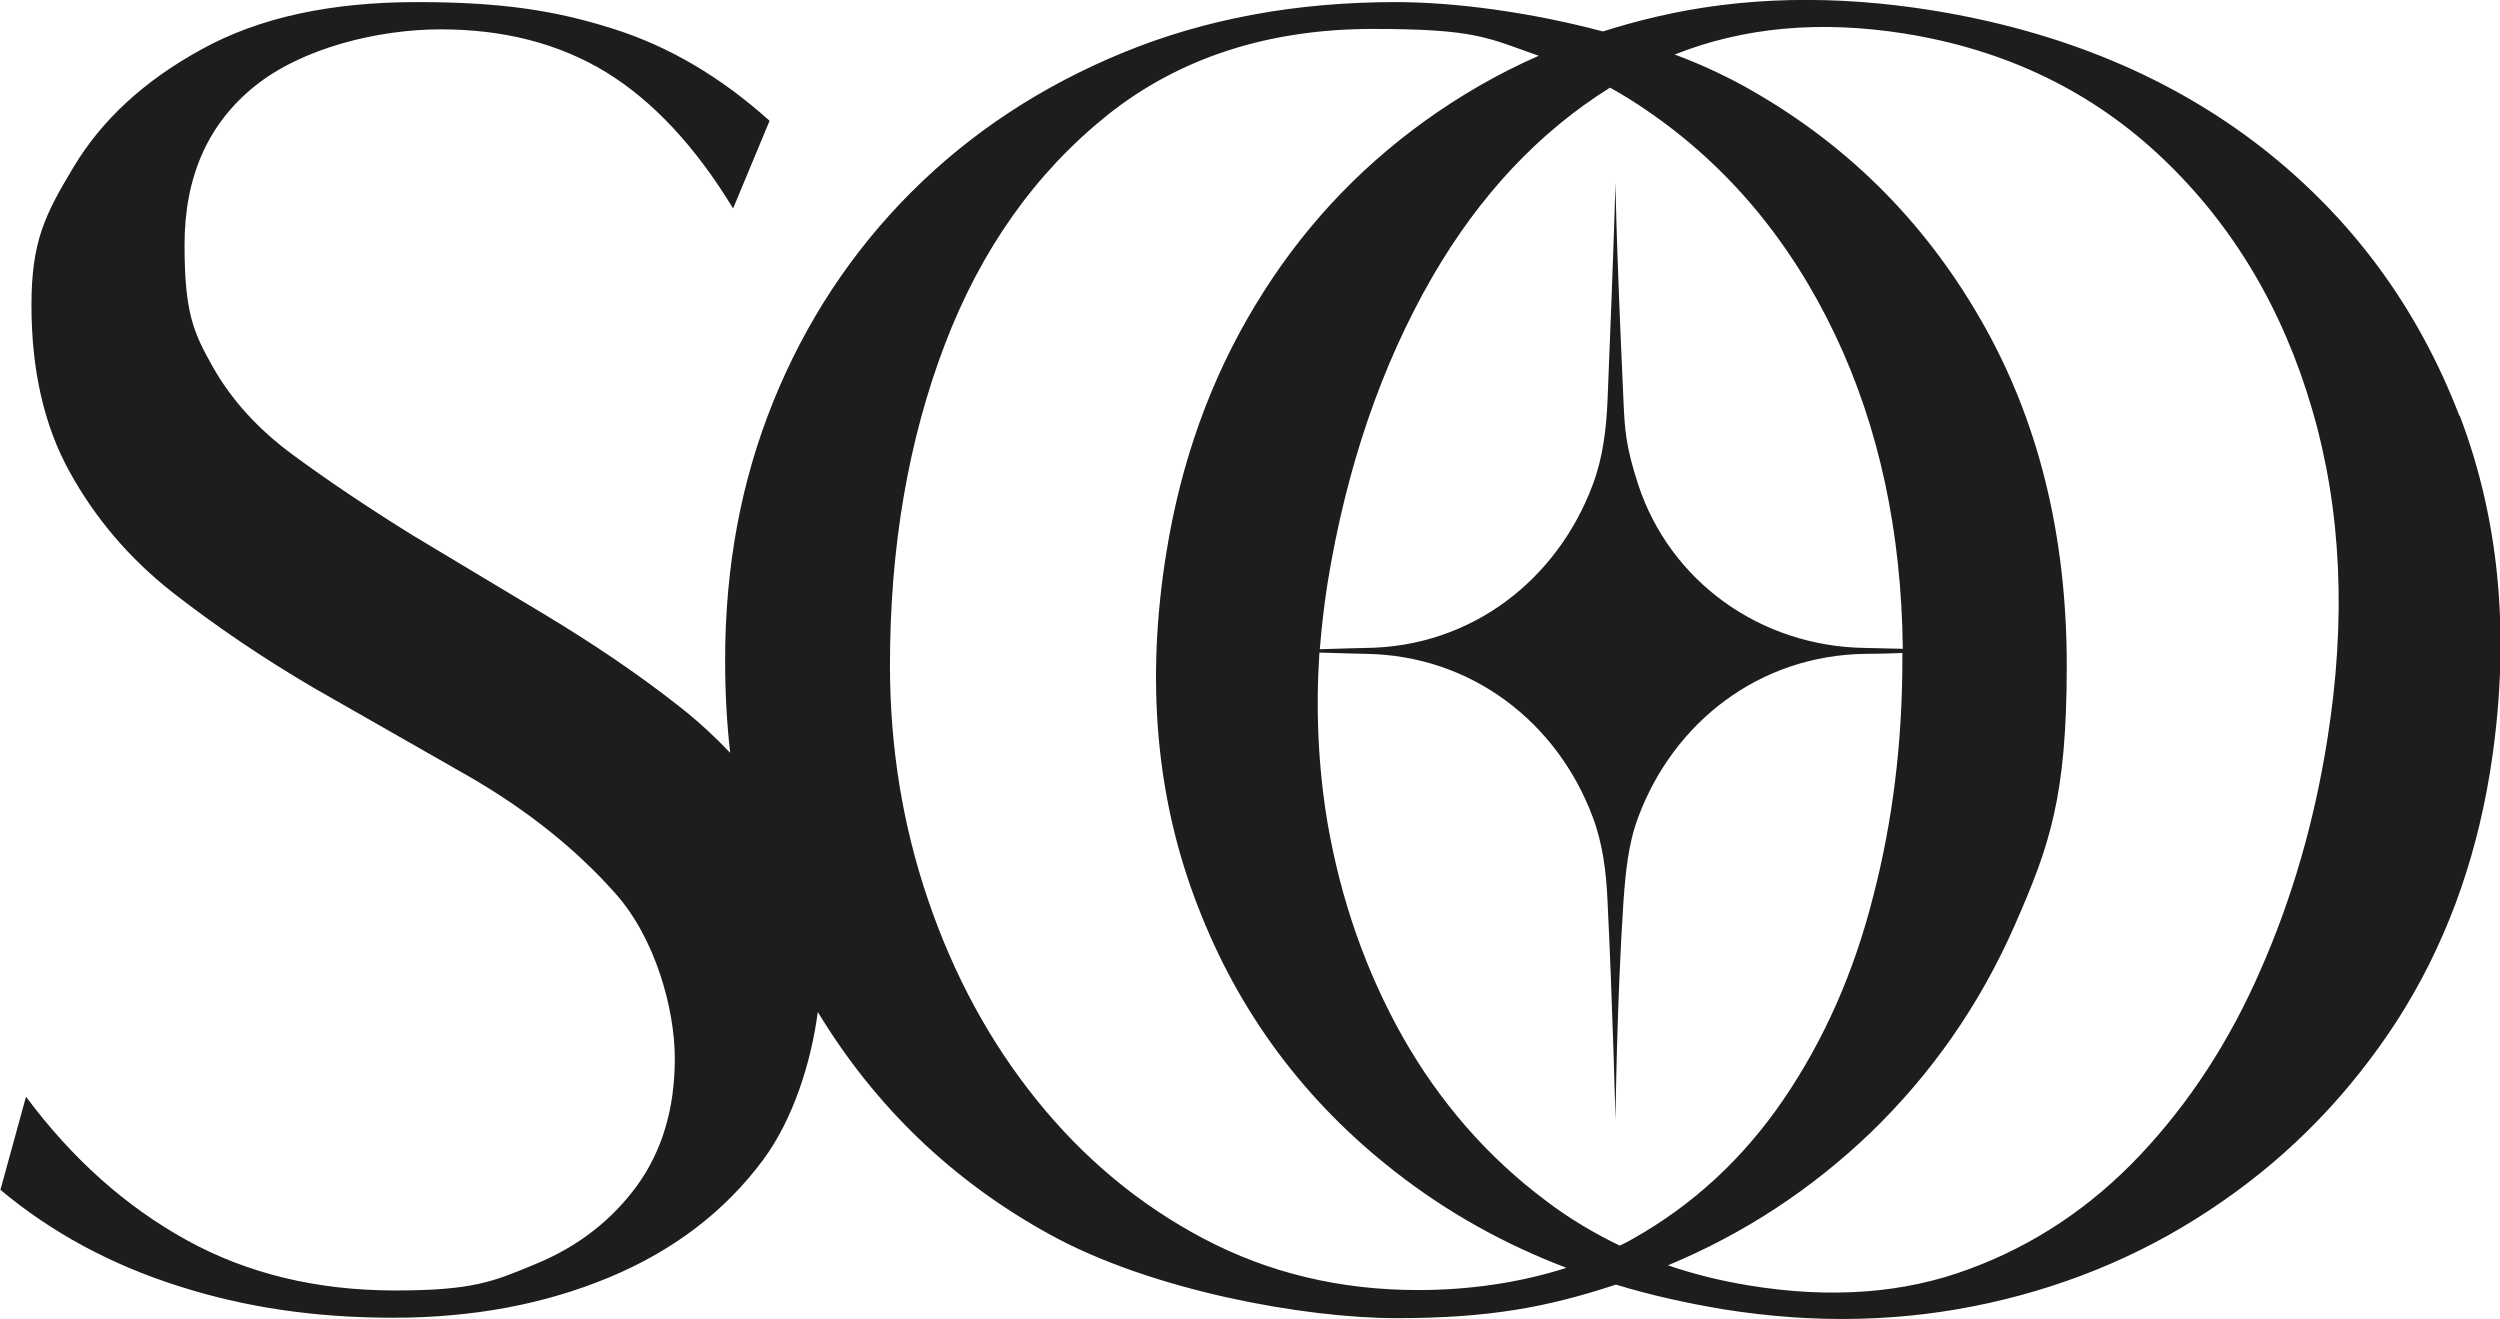 <svg xmlns="http://www.w3.org/2000/svg" id="Livello_1" data-name="Livello 1" viewBox="0 0 596.1 314.5"><defs><style>      .cls-1 {        fill: #1d1d1b;        stroke-width: 0px;      }    </style></defs><path class="cls-1" d="M586.4,99.1c-9.9-25.7-25.5-47-47.1-63.9-21.6-16.8-47.7-27.7-78.4-32.7-23.5-3.8-45.5-3.3-66,1.5-4.3,1-8.6,2.2-12.7,3.5-17.3-4.6-35.3-7-49.4-7-23.8,0-45.4,4-64.9,12s-36.4,19.1-50.6,33.3c-14.2,14.2-25.2,30.9-32.9,49.9s-11.5,39.5-11.5,61.6h0v.2c0,7.6.4,14.9,1.2,22-3.6-3.8-7.5-7.4-11.8-10.8-10-7.9-21.1-15.4-33.3-22.7l-30.5-18.3c-10.8-6.7-20.3-13.1-28.6-19.2-8.3-6.1-14.7-13.1-19.2-21.1s-6.7-12.7-6.7-29,5.6-28.9,16.8-37.9,29.2-13.5,44.3-13.5,28.2,3.4,39.4,10.2c11.2,6.9,21.3,17.7,30.3,32.5l8.7-20.9c-11.7-10.5-24.1-17.8-37.5-22-13.3-4.2-26-6.3-46.6-6.3s-37.7,3.7-51.4,11.3c-13.7,7.5-23.8,16.9-30.5,28.1-6.7,11.2-10,17.5-10,32.9s3,28.7,9.1,39.7c6.1,11.1,14.3,20.7,24.6,28.8,10.4,8.1,21.5,15.6,33.4,22.6l37.5,21.4c13.6,7.9,25.2,17.1,34.6,27.7,9.5,10.6,14.2,27.5,14.2,39.4s-3,22-9,30.3c-6,8.2-14,14.5-24.2,18.7-10.1,4.2-14.9,6.3-33.5,6.3s-35.2-4-49.7-12-27.3-19.4-38.3-34.2L.1,283.7h0s0,0,0,0c12.2,10.2,26.3,17.8,42.3,22.9,15.9,5.1,32.5,7.6,51.4,7.6s36-3.2,51.4-9.6c15.4-6.4,27.7-15.8,36.8-28.1,7.1-9.6,11.4-23.1,13-35.2,13.7,22.6,32.2,40.4,55.6,53.2,24.1,13.2,60.3,19.8,82.4,19.8s35.9-2.6,52.3-8c8.2,2.5,16.7,4.4,25.7,5.9,21.9,3.5,42.9,3,63.2-1.5,20.3-4.5,38.8-12.5,55.5-24.1,16.7-11.5,30.7-26,41.9-43.3,11.1-17.3,18.5-37,22.1-59.1,5-31,2.6-59.4-7.2-85.1ZM453.6,157.2c0,19.8-2.3,38.7-7,56.7-4.6,18.1-11.7,34.1-21.3,48.2-9.6,14.1-21.6,25.2-36,33.3-1,.6-2,1.1-3.1,1.6-6.2-3-12.1-6.5-17.6-10.7-13.9-10.4-25.3-23.5-34.1-39-8.8-15.6-14.8-32.7-18-51.3-2.2-13.3-2.8-26.8-1.9-40.4,6,.2,10.9.3,10.9.3,25.4.3,45.9,16.4,54.3,39,2.4,6.4,3.2,13.2,3.5,20,1.2,24.4,1.9,52.2,1.9,52.2,0,0,.3-28,1.9-52.2.5-6.8,1.1-13.6,3.5-20,8.4-22.6,28.8-38.7,54.3-39,0,0,3.7,0,8.7-.2,0,.5,0,1,0,1.5ZM444.9,154.5c-25.4-.3-46.8-16.1-54.3-39-3-9.2-3.2-13.2-3.5-20-1.9-41.8-1.9-52.2-1.9-52.2,0,0-.3,13.1-1.9,52.2-.3,6.8-1.1,13.6-3.5,20-8.4,22.6-28.8,38.8-54.3,39,0,0-4.8.1-10.8.3.4-5.1,1-10.3,1.8-15.5h0c4.5-27.8,12.9-52.3,25.1-73.4,11.2-19.3,25.3-34.4,42.3-45,3.1,1.7,6.1,3.6,9,5.6,19.1,13.1,34,30.9,44.7,53.4,10.4,21.9,15.8,46.8,16.1,74.8-5-.1-8.7-.2-8.7-.2ZM338.1,307.6c-18.6,0-35.6-4.1-51-12.2s-28.7-19.2-39.9-33.1-19.8-29.8-25.9-47.7-9.1-36.5-9.1-56h0c0-28.2,4.4-53.7,13.1-76.5s21.7-41,38.8-54.7c17.2-13.7,38.5-20.5,63.2-20.5s27.3,2.1,39.6,6.4c-9.6,4.2-18.6,9.4-27.1,15.5-16.4,11.8-29.9,26.4-40.5,44-10.6,17.5-17.7,37.2-21.2,59h0c-4.9,30.4-2.5,58.4,7.4,84,9.8,25.6,25.6,46.8,47.3,63.7,12.2,9.5,25.7,17.1,40.7,22.8-10.9,3.5-23,5.3-35.3,5.3ZM554.9,176.5c-3.1,19.5-8.4,37.8-15.9,54.8-7.4,17-17,31.7-28.7,44.1-11.7,12.4-25.3,21.5-40.8,27.2-15.5,5.8-33,7.1-52.5,3.9-6.7-1.1-13.2-2.7-19.3-4.8,18.3-7.6,34.3-18.2,48.3-31.6,14.6-14.1,26.1-30.6,34.4-49.5,8.3-18.9,12.4-30.5,12.4-61.9s-6.9-59-20.7-82.8c-13.8-23.9-32.7-42.4-56.7-55.6-5-2.7-10.4-5.2-16.1-7.3,16.4-6.5,34.6-8.2,54.8-5,24.4,3.9,44.9,13.9,61.6,29.8,16.7,15.9,28.6,35.8,35.6,59.8,7,23.9,8.2,50.2,3.6,78.9Z"></path></svg>